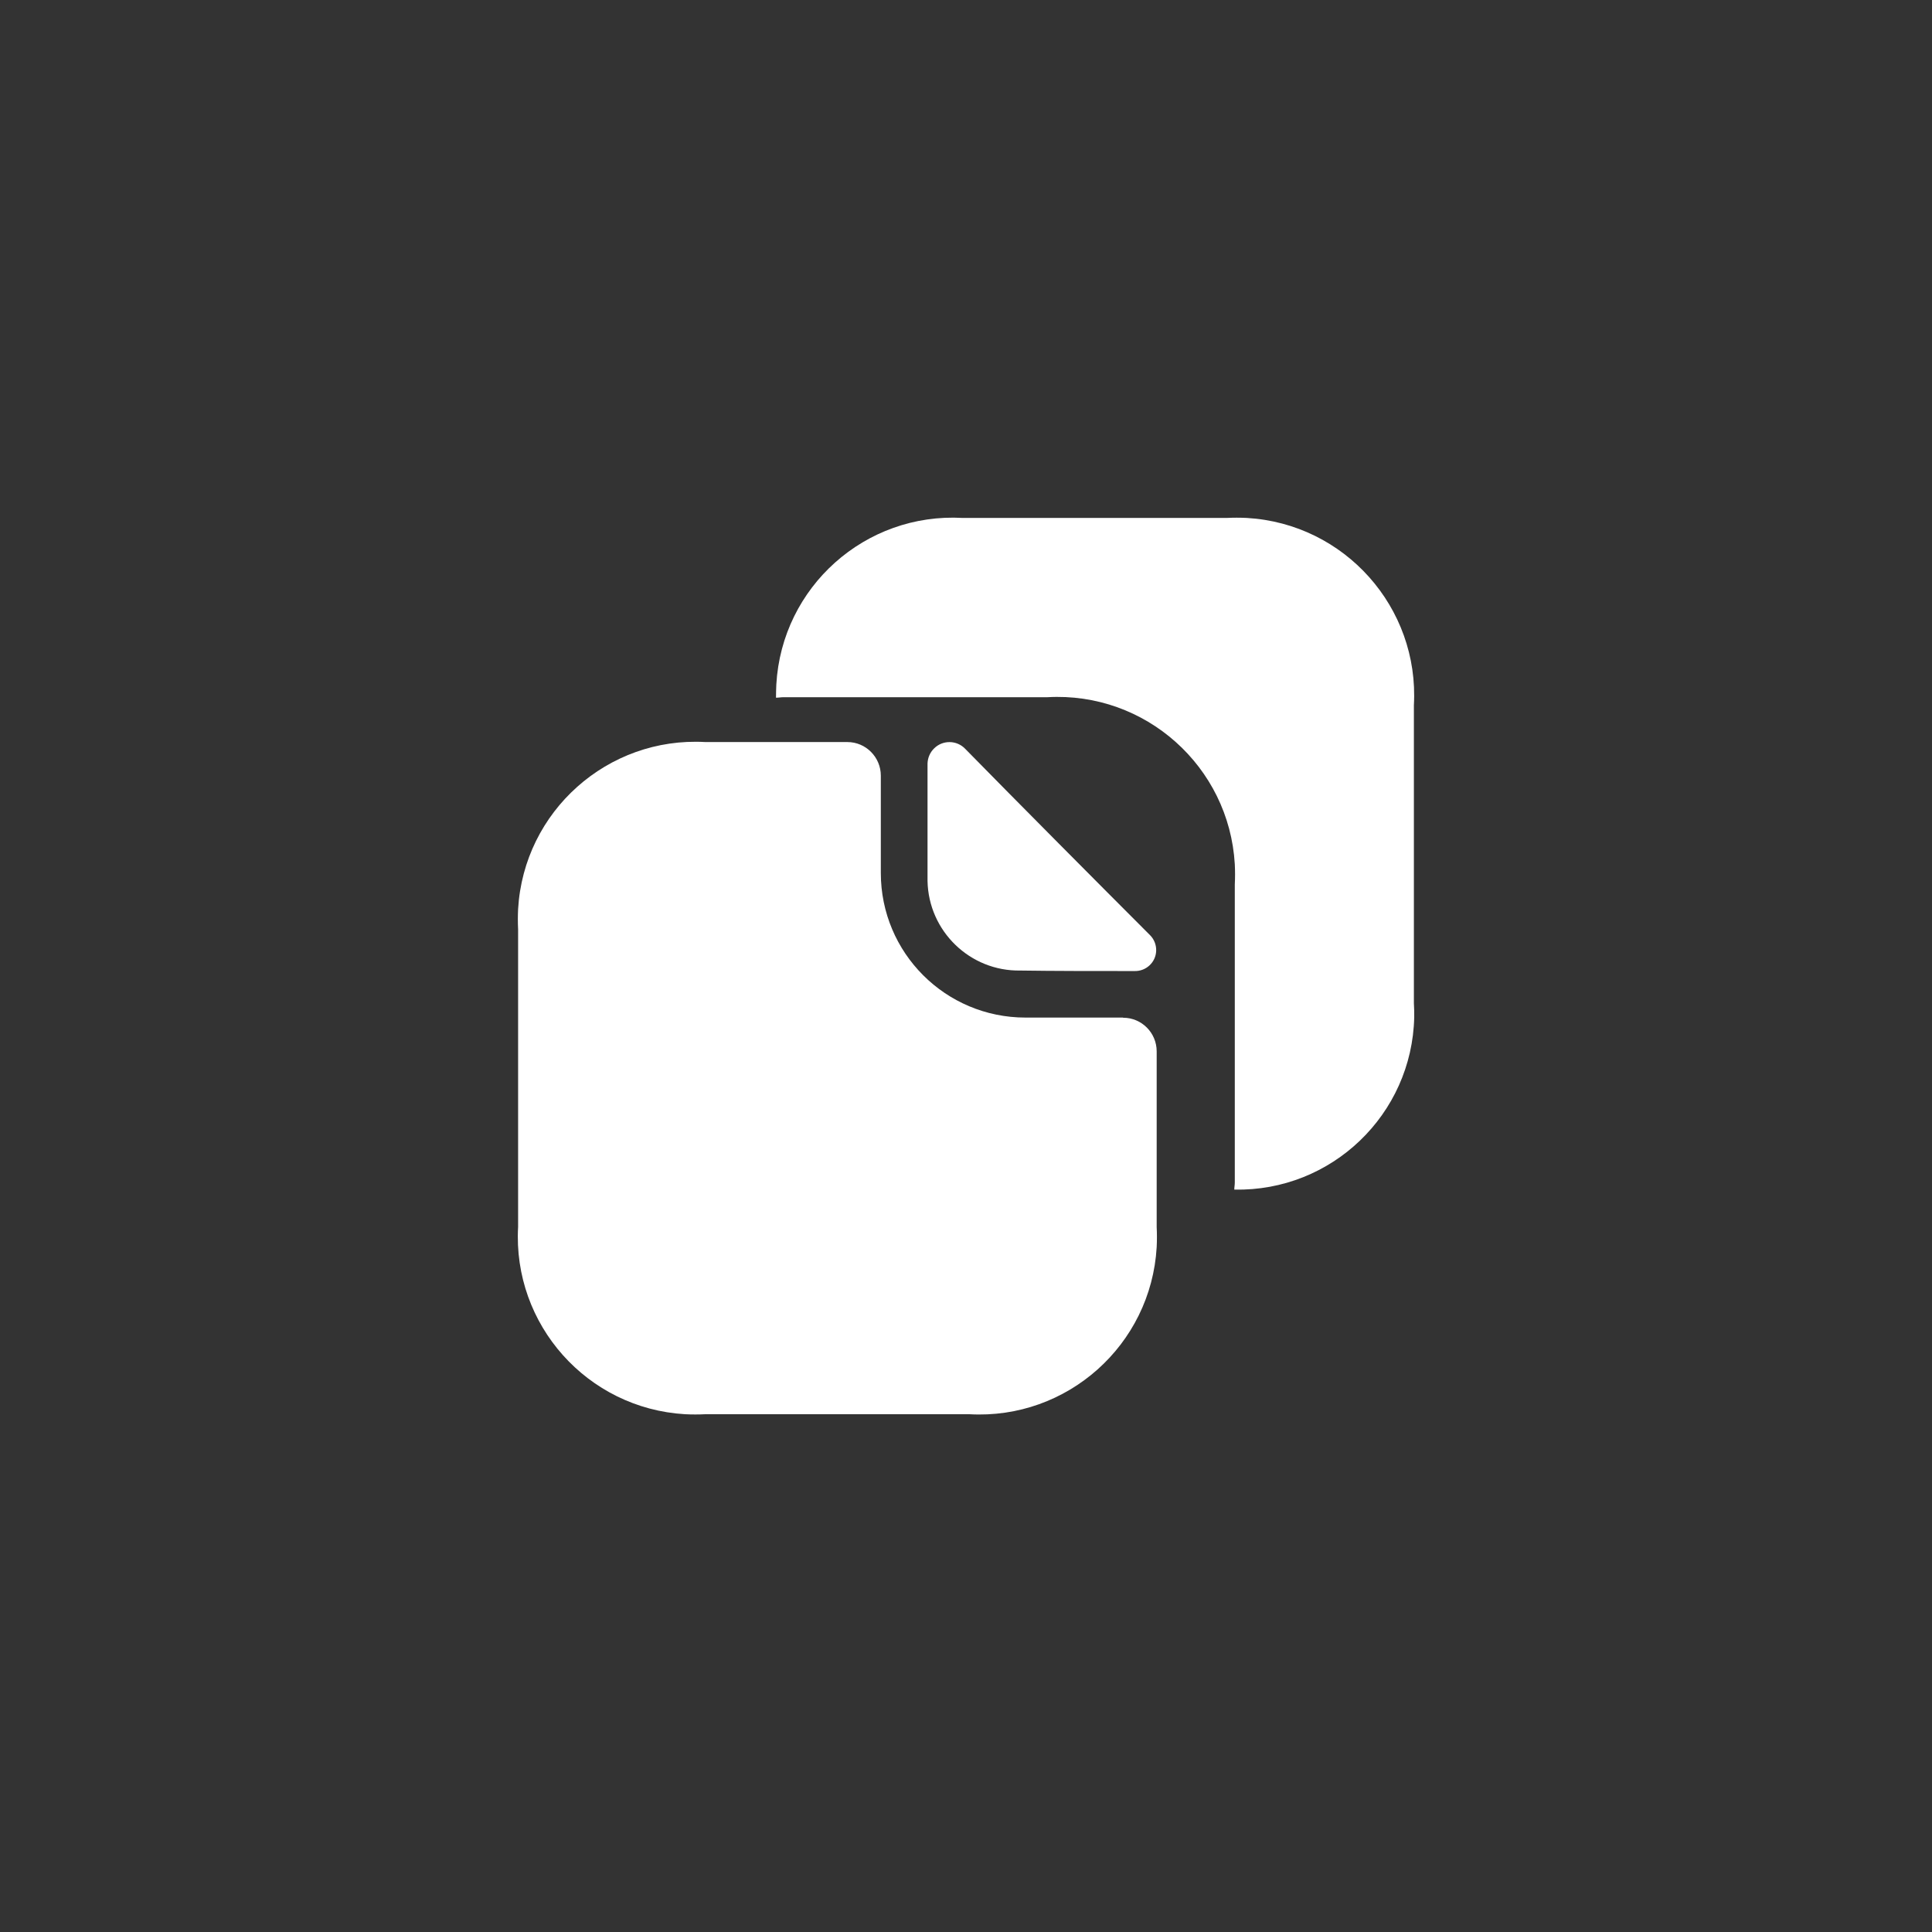 <?xml version="1.0" encoding="UTF-8"?>
<svg id="Layer_2" data-name="Layer 2" xmlns="http://www.w3.org/2000/svg" viewBox="0 0 115 115">
  <rect x="0" y="0" width="115" height="115" fill="#333333" stroke="none"/>
  <defs>
    <style>
      .cls-1 {
        fill: none;
      }

      .cls-2 {
        fill: #fff;
      }
    </style>
  </defs>
  <g id="Layer_1-2" data-name="Layer 1">
    <g>
      <rect class="cls-1" width="115" height="115"/>
      <g id="vuesax_bold_document-copy" data-name="vuesax bold document-copy">
        <g id="document-copy">
          <path id="Vector" class="cls-2" d="M66.83,60.57h-5.79c-4.76,0-8.61-3.85-8.61-8.61h0v-5.79c0-1.1-.89-2-1.99-2,0,0,0,0,0,0h-8.45c-5.82-.33-10.81,4.12-11.15,9.94-.02.4-.02.81,0,1.21v17.71c-.33,5.82,4.12,10.81,9.94,11.15.4.02.81.02,1.21,0h15.71c5.82.33,10.81-4.12,11.15-9.94.02-.4.02-.81,0-1.21v-10.45c0-1.1-.89-2-1.99-2,0,0,0,0,0,0Z"/>
          <path id="Vector-2" class="cls-2" d="M73.02,30.83h-15.71c-5.8-.33-10.77,4.1-11.1,9.91-.01.26-.02.52-.02.79.16,0,.29-.03.45-.03h15.71c5.82-.33,10.81,4.12,11.15,9.94.02.4.02.81,0,1.21v17.73c0,.16-.03.29-.03.43,5.79.12,10.58-4.47,10.71-10.26,0-.28,0-.56-.02-.84v-17.73c.33-5.82-4.12-10.81-9.94-11.15-.4-.02-.81-.02-1.21,0Z"/>
          <path id="Vector-3" class="cls-2" d="M57.45,44.57c-.5-.52-1.33-.53-1.84-.03-.25.24-.39.57-.4.91v6.99c.06,2.99,2.53,5.38,5.52,5.33,1.89.03,4.53.03,6.8.03.69.02,1.27-.52,1.29-1.21.01-.34-.12-.68-.36-.92-2.91-2.91-8.08-8.11-11.01-11.1Z"/>
          <path id="Vector-4" class="cls-1" d="M89.5,89.5H25.5V25.5h64v64Z"/>
        </g>
      </g>
    </g>
  </g>
</svg>